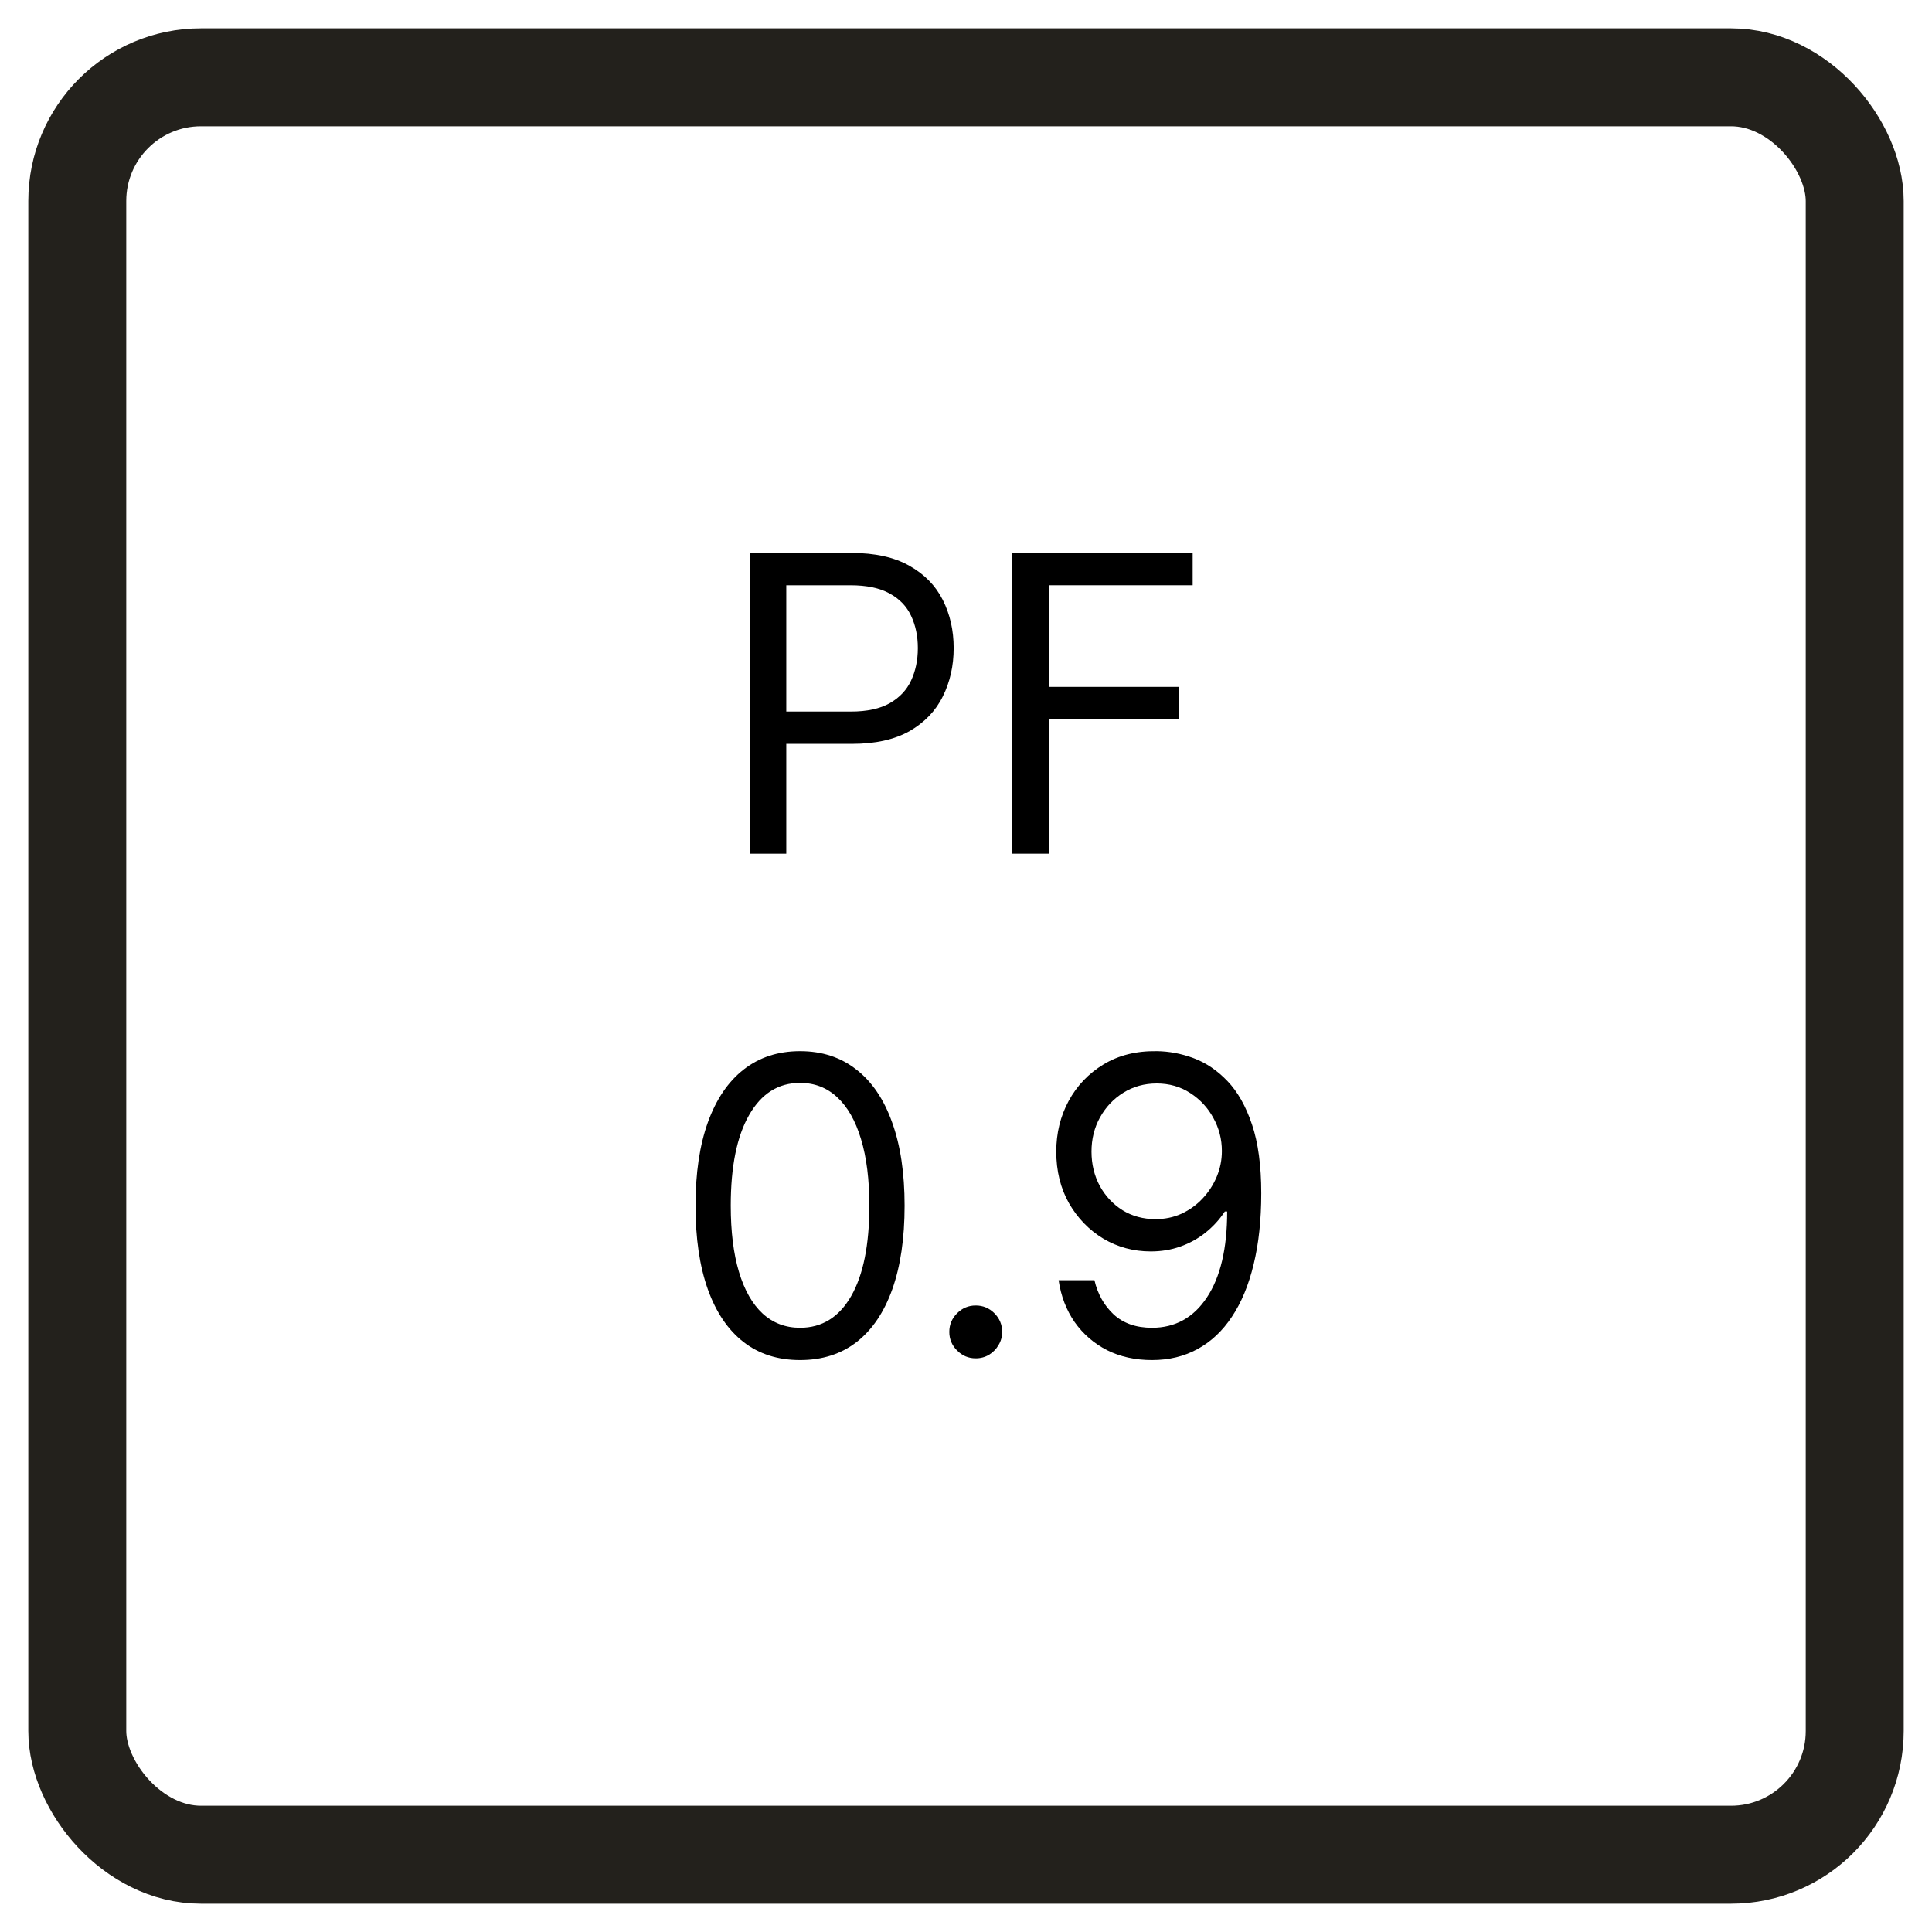 <svg width="50" height="50" viewBox="0 0 50 50" fill="none" xmlns="http://www.w3.org/2000/svg">
<rect x="0" y="0" width="50" height="50" fill="#808080" stroke="none"/>
<g clip-path="url(#clip0_501_78)">
<rect width="50" height="50" fill="white"/>
<rect x="2" y="2" width="46" height="46" rx="3.201" fill="white" stroke="#23211C" stroke-width="2.535" stroke-miterlimit="10"/>
<path d="M29.935 27.204C30.254 27.207 30.574 27.267 30.893 27.386C31.212 27.506 31.503 27.703 31.767 27.979C32.03 28.253 32.242 28.627 32.401 29.1C32.561 29.574 32.641 30.168 32.641 30.883C32.641 31.574 32.575 32.188 32.443 32.726C32.314 33.26 32.127 33.711 31.881 34.078C31.638 34.446 31.341 34.724 30.992 34.914C30.645 35.104 30.252 35.199 29.814 35.199C29.378 35.199 28.989 35.113 28.647 34.941C28.308 34.766 28.029 34.524 27.811 34.215C27.596 33.904 27.457 33.543 27.397 33.132H28.324C28.408 33.489 28.573 33.785 28.822 34.018C29.073 34.248 29.403 34.363 29.814 34.363C30.414 34.363 30.888 34.101 31.235 33.577C31.584 33.052 31.759 32.311 31.759 31.354H31.698C31.557 31.567 31.388 31.75 31.193 31.905C30.998 32.059 30.781 32.178 30.543 32.262C30.305 32.346 30.052 32.387 29.783 32.387C29.337 32.387 28.928 32.277 28.556 32.057C28.186 31.834 27.89 31.529 27.666 31.141C27.446 30.751 27.336 30.305 27.336 29.803C27.336 29.327 27.442 28.891 27.655 28.496C27.87 28.098 28.172 27.782 28.56 27.546C28.95 27.31 29.408 27.196 29.935 27.204ZM29.935 28.04C29.616 28.04 29.328 28.12 29.073 28.279C28.819 28.436 28.618 28.649 28.468 28.918C28.321 29.184 28.248 29.479 28.248 29.803C28.248 30.128 28.319 30.423 28.461 30.689C28.605 30.952 28.802 31.163 29.05 31.32C29.301 31.474 29.586 31.551 29.905 31.551C30.145 31.551 30.37 31.505 30.577 31.411C30.785 31.314 30.966 31.184 31.121 31.019C31.278 30.852 31.401 30.663 31.489 30.453C31.578 30.24 31.622 30.019 31.622 29.788C31.622 29.484 31.549 29.199 31.402 28.933C31.258 28.667 31.058 28.452 30.802 28.287C30.548 28.122 30.259 28.04 29.935 28.04Z" fill="black"/>
<path d="M25.252 35.154C25.065 35.154 24.904 35.087 24.77 34.952C24.636 34.818 24.568 34.657 24.568 34.47C24.568 34.282 24.636 34.121 24.77 33.987C24.904 33.853 25.065 33.786 25.252 33.786C25.44 33.786 25.601 33.853 25.735 33.987C25.869 34.121 25.936 34.282 25.936 34.47C25.936 34.594 25.905 34.708 25.841 34.812C25.781 34.916 25.698 34.999 25.594 35.063C25.493 35.123 25.379 35.154 25.252 35.154Z" fill="black"/>
<path d="M20.706 35.199C20.133 35.199 19.645 35.044 19.243 34.732C18.84 34.418 18.532 33.963 18.319 33.368C18.106 32.77 18 32.048 18 31.202C18 30.361 18.106 29.642 18.319 29.047C18.535 28.449 18.844 27.993 19.246 27.679C19.652 27.362 20.138 27.204 20.706 27.204C21.273 27.204 21.758 27.362 22.161 27.679C22.566 27.993 22.875 28.449 23.088 29.047C23.304 29.642 23.411 30.361 23.411 31.202C23.411 32.048 23.305 32.77 23.092 33.368C22.879 33.963 22.572 34.418 22.169 34.732C21.766 35.044 21.278 35.199 20.706 35.199ZM20.706 34.363C21.273 34.363 21.714 34.09 22.028 33.543C22.342 32.995 22.499 32.215 22.499 31.202C22.499 30.528 22.427 29.954 22.283 29.48C22.141 29.006 21.936 28.645 21.667 28.397C21.401 28.149 21.081 28.025 20.706 28.025C20.143 28.025 19.704 28.302 19.387 28.857C19.07 29.409 18.912 30.191 18.912 31.202C18.912 31.876 18.983 32.448 19.125 32.919C19.267 33.391 19.471 33.749 19.737 33.995C20.005 34.24 20.328 34.363 20.706 34.363Z" fill="black"/>
<path d="M26.199 22.093V14.31H30.866V15.146H27.142V17.776H30.516V18.612H27.142V22.093H26.199Z" fill="black"/>
<path d="M19.406 22.093V14.31H22.036C22.646 14.31 23.145 14.421 23.533 14.641C23.923 14.859 24.212 15.154 24.4 15.527C24.587 15.899 24.681 16.314 24.681 16.773C24.681 17.231 24.587 17.648 24.4 18.023C24.215 18.398 23.928 18.697 23.541 18.92C23.153 19.14 22.657 19.251 22.051 19.251H20.166V18.415H22.021C22.439 18.415 22.774 18.342 23.028 18.198C23.281 18.053 23.465 17.858 23.579 17.613C23.695 17.364 23.754 17.084 23.754 16.773C23.754 16.461 23.695 16.183 23.579 15.937C23.465 15.691 23.28 15.499 23.024 15.359C22.768 15.217 22.429 15.146 22.006 15.146H20.349V22.093H19.406Z" fill="black"/>
</g>
<defs>
<clipPath id="clip0_501_78">
<rect width="50" height="50" fill="white"/>
</clipPath>
</defs>
</svg>
